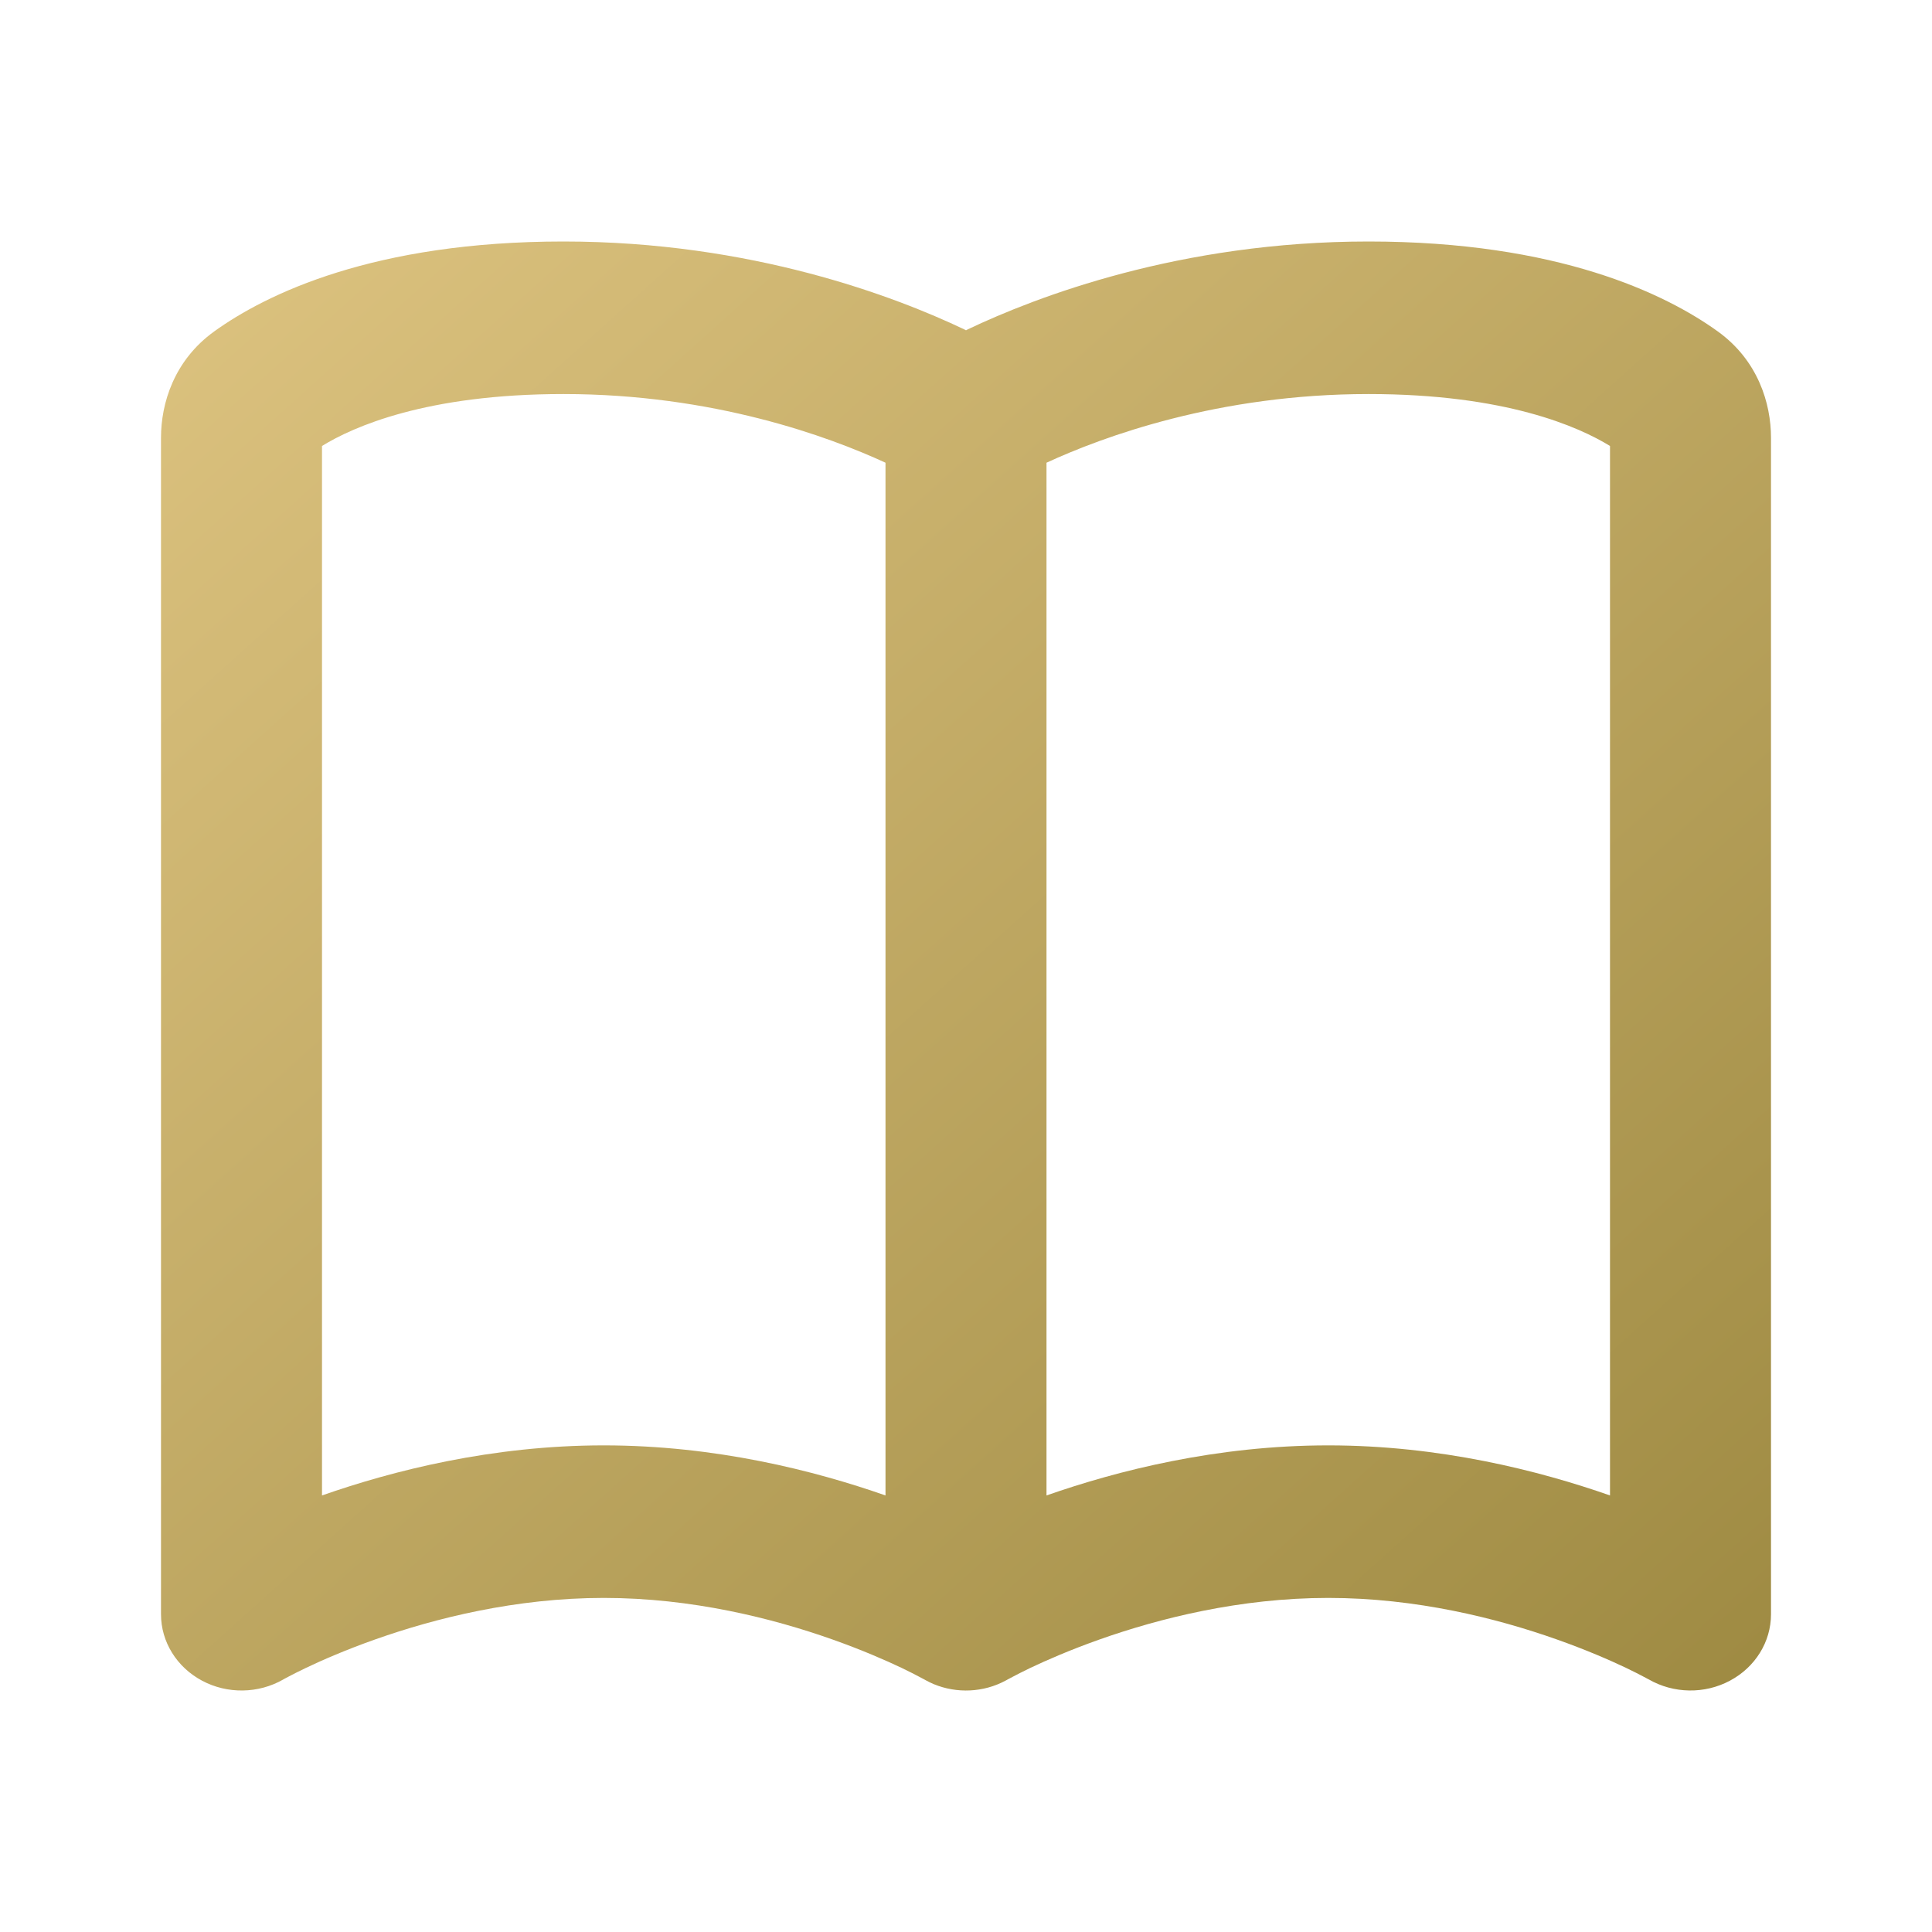 <svg width="24" height="24" viewBox="0 0 24 24" fill="none" xmlns="http://www.w3.org/2000/svg">
<path fill-rule="evenodd" clip-rule="evenodd" d="M7 3C4.646 3 3.308 3.651 2.661 4.117C2.16 4.478 2 5.013 2 5.438V20.053C2 20.395 2.195 20.71 2.51 20.878C2.824 21.046 3.21 21.04 3.519 20.863L3.527 20.858C3.537 20.853 3.554 20.843 3.578 20.831C3.626 20.805 3.701 20.767 3.801 20.719C4 20.624 4.295 20.495 4.662 20.365C5.403 20.103 6.406 19.85 7.5 19.85C8.594 19.85 9.597 20.103 10.338 20.365C10.705 20.495 11 20.624 11.2 20.719C11.299 20.767 11.374 20.805 11.422 20.831C11.446 20.843 11.463 20.853 11.473 20.858L11.481 20.862C11.485 20.865 11.489 20.867 11.493 20.869C11.528 20.889 11.565 20.906 11.602 20.922C11.887 21.039 12.216 21.025 12.49 20.878C12.496 20.875 12.502 20.872 12.507 20.869C12.511 20.867 12.515 20.865 12.519 20.862L12.527 20.858C12.537 20.853 12.554 20.843 12.578 20.831C12.626 20.805 12.701 20.767 12.8 20.719C13 20.624 13.295 20.495 13.662 20.365C14.403 20.103 15.406 19.85 16.5 19.85C17.594 19.85 18.597 20.103 19.337 20.365C19.705 20.495 20 20.624 20.2 20.719C20.299 20.767 20.374 20.805 20.422 20.831C20.43 20.835 20.438 20.839 20.445 20.843C20.457 20.849 20.467 20.855 20.473 20.858L20.481 20.862C20.79 21.04 21.176 21.046 21.49 20.878C21.805 20.71 22 20.395 22 20.053V5.438C22 5.013 21.84 4.478 21.339 4.117C20.692 3.651 19.354 3 17 3C14.659 3 12.873 3.687 12.023 4.091C12.016 4.095 12.008 4.099 12 4.103C11.992 4.099 11.984 4.095 11.977 4.091C11.127 3.687 9.341 3 7 3ZM13 5.748V18.577C13.882 18.268 15.114 17.955 16.5 17.955C17.886 17.955 19.118 18.268 20 18.577V5.54C19.614 5.303 18.707 4.895 17 4.895C15.139 4.895 13.704 5.423 13 5.748ZM11 5.748C10.296 5.423 8.861 4.895 7 4.895C5.293 4.895 4.385 5.303 4 5.54V18.577C4.882 18.268 6.114 17.955 7.5 17.955C8.886 17.955 10.118 18.268 11 18.577V5.748Z" fill="url(#paint0_linear_745_5802)"/>
<defs>
<linearGradient id="paint0_linear_745_5802" x1="2" y1="3" x2="19.901" y2="22.89" gradientUnits="userSpaceOnUse">
<stop stop-color="#DDC380"/>
<stop offset="1" stop-color="#9E8A42"/>
</linearGradient>
</defs>
</svg>
